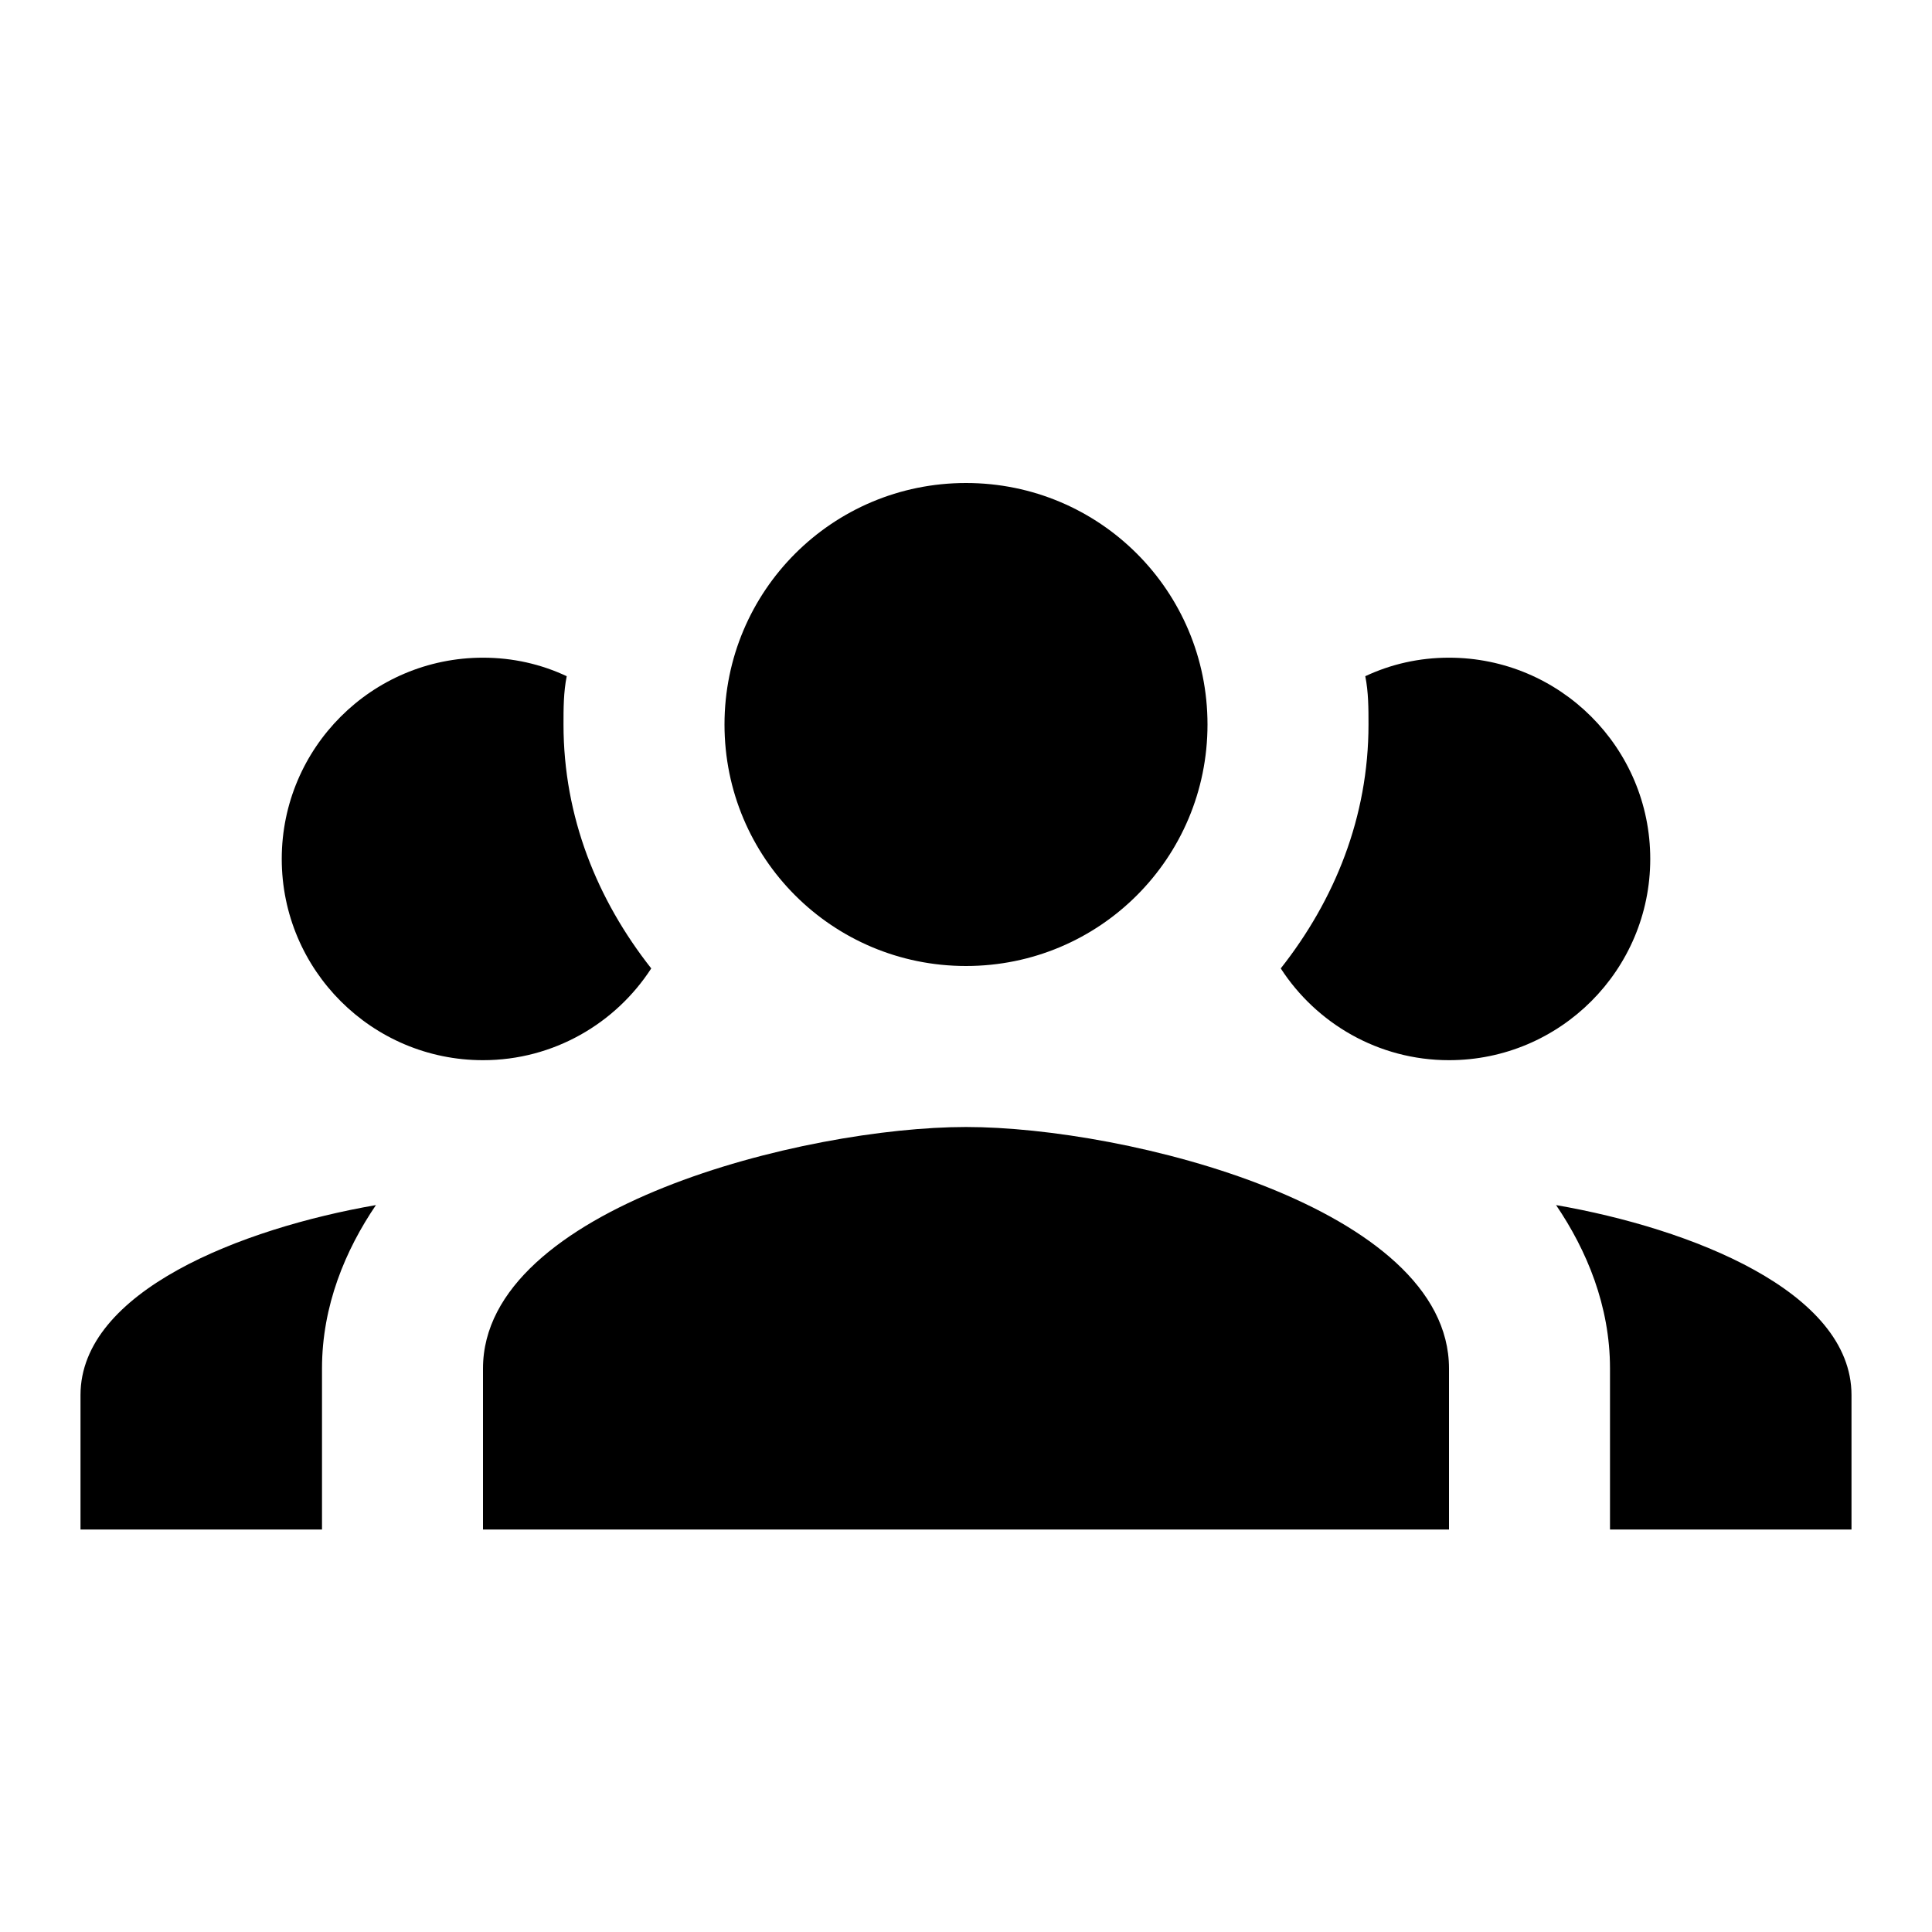 <svg version="1.1" width="24" height="24" viewBox="0 0 24 24">
  <path d="M12,6C10.34,6 9,7.34 9,9C9,10.66 10.34,12 12,12C13.66,12 15,10.66 15,9C15,7.34 13.66,6 12,6M6,8.17C4.62,8.17 3.5,9.29 3.5,10.67C3.5,12.05 4.62,13.17 6,13.17C6.88,13.17 7.65,12.71 8.09,12.03C7.42,11.18 7,10.15 7,9C7,8.8 7,8.6 7.04,8.4C6.72,8.25 6.37,8.17 6,8.17M18,8.17C17.63,8.17 17.28,8.25 16.96,8.4C17,8.6 17,8.8 17,9C17,10.15 16.58,11.18 15.91,12.03C16.35,12.71 17.12,13.17 18,13.17C19.38,13.17 20.5,12.05 20.5,10.67C20.5,9.29 19.38,8.17 18,8.17M12,14C10,14 6,15 6,17V19H18V17C18,15 14,14 12,14M4.67,14.97C3,15.26 1,16.04 1,17.33V19H4V17C4,16.22 4.29,15.53 4.67,14.97M19.33,14.97C19.71,15.53 20,16.22 20,17V19H23V17.33C23,16.04 21,15.26 19.33,14.97Z" />
</svg>
